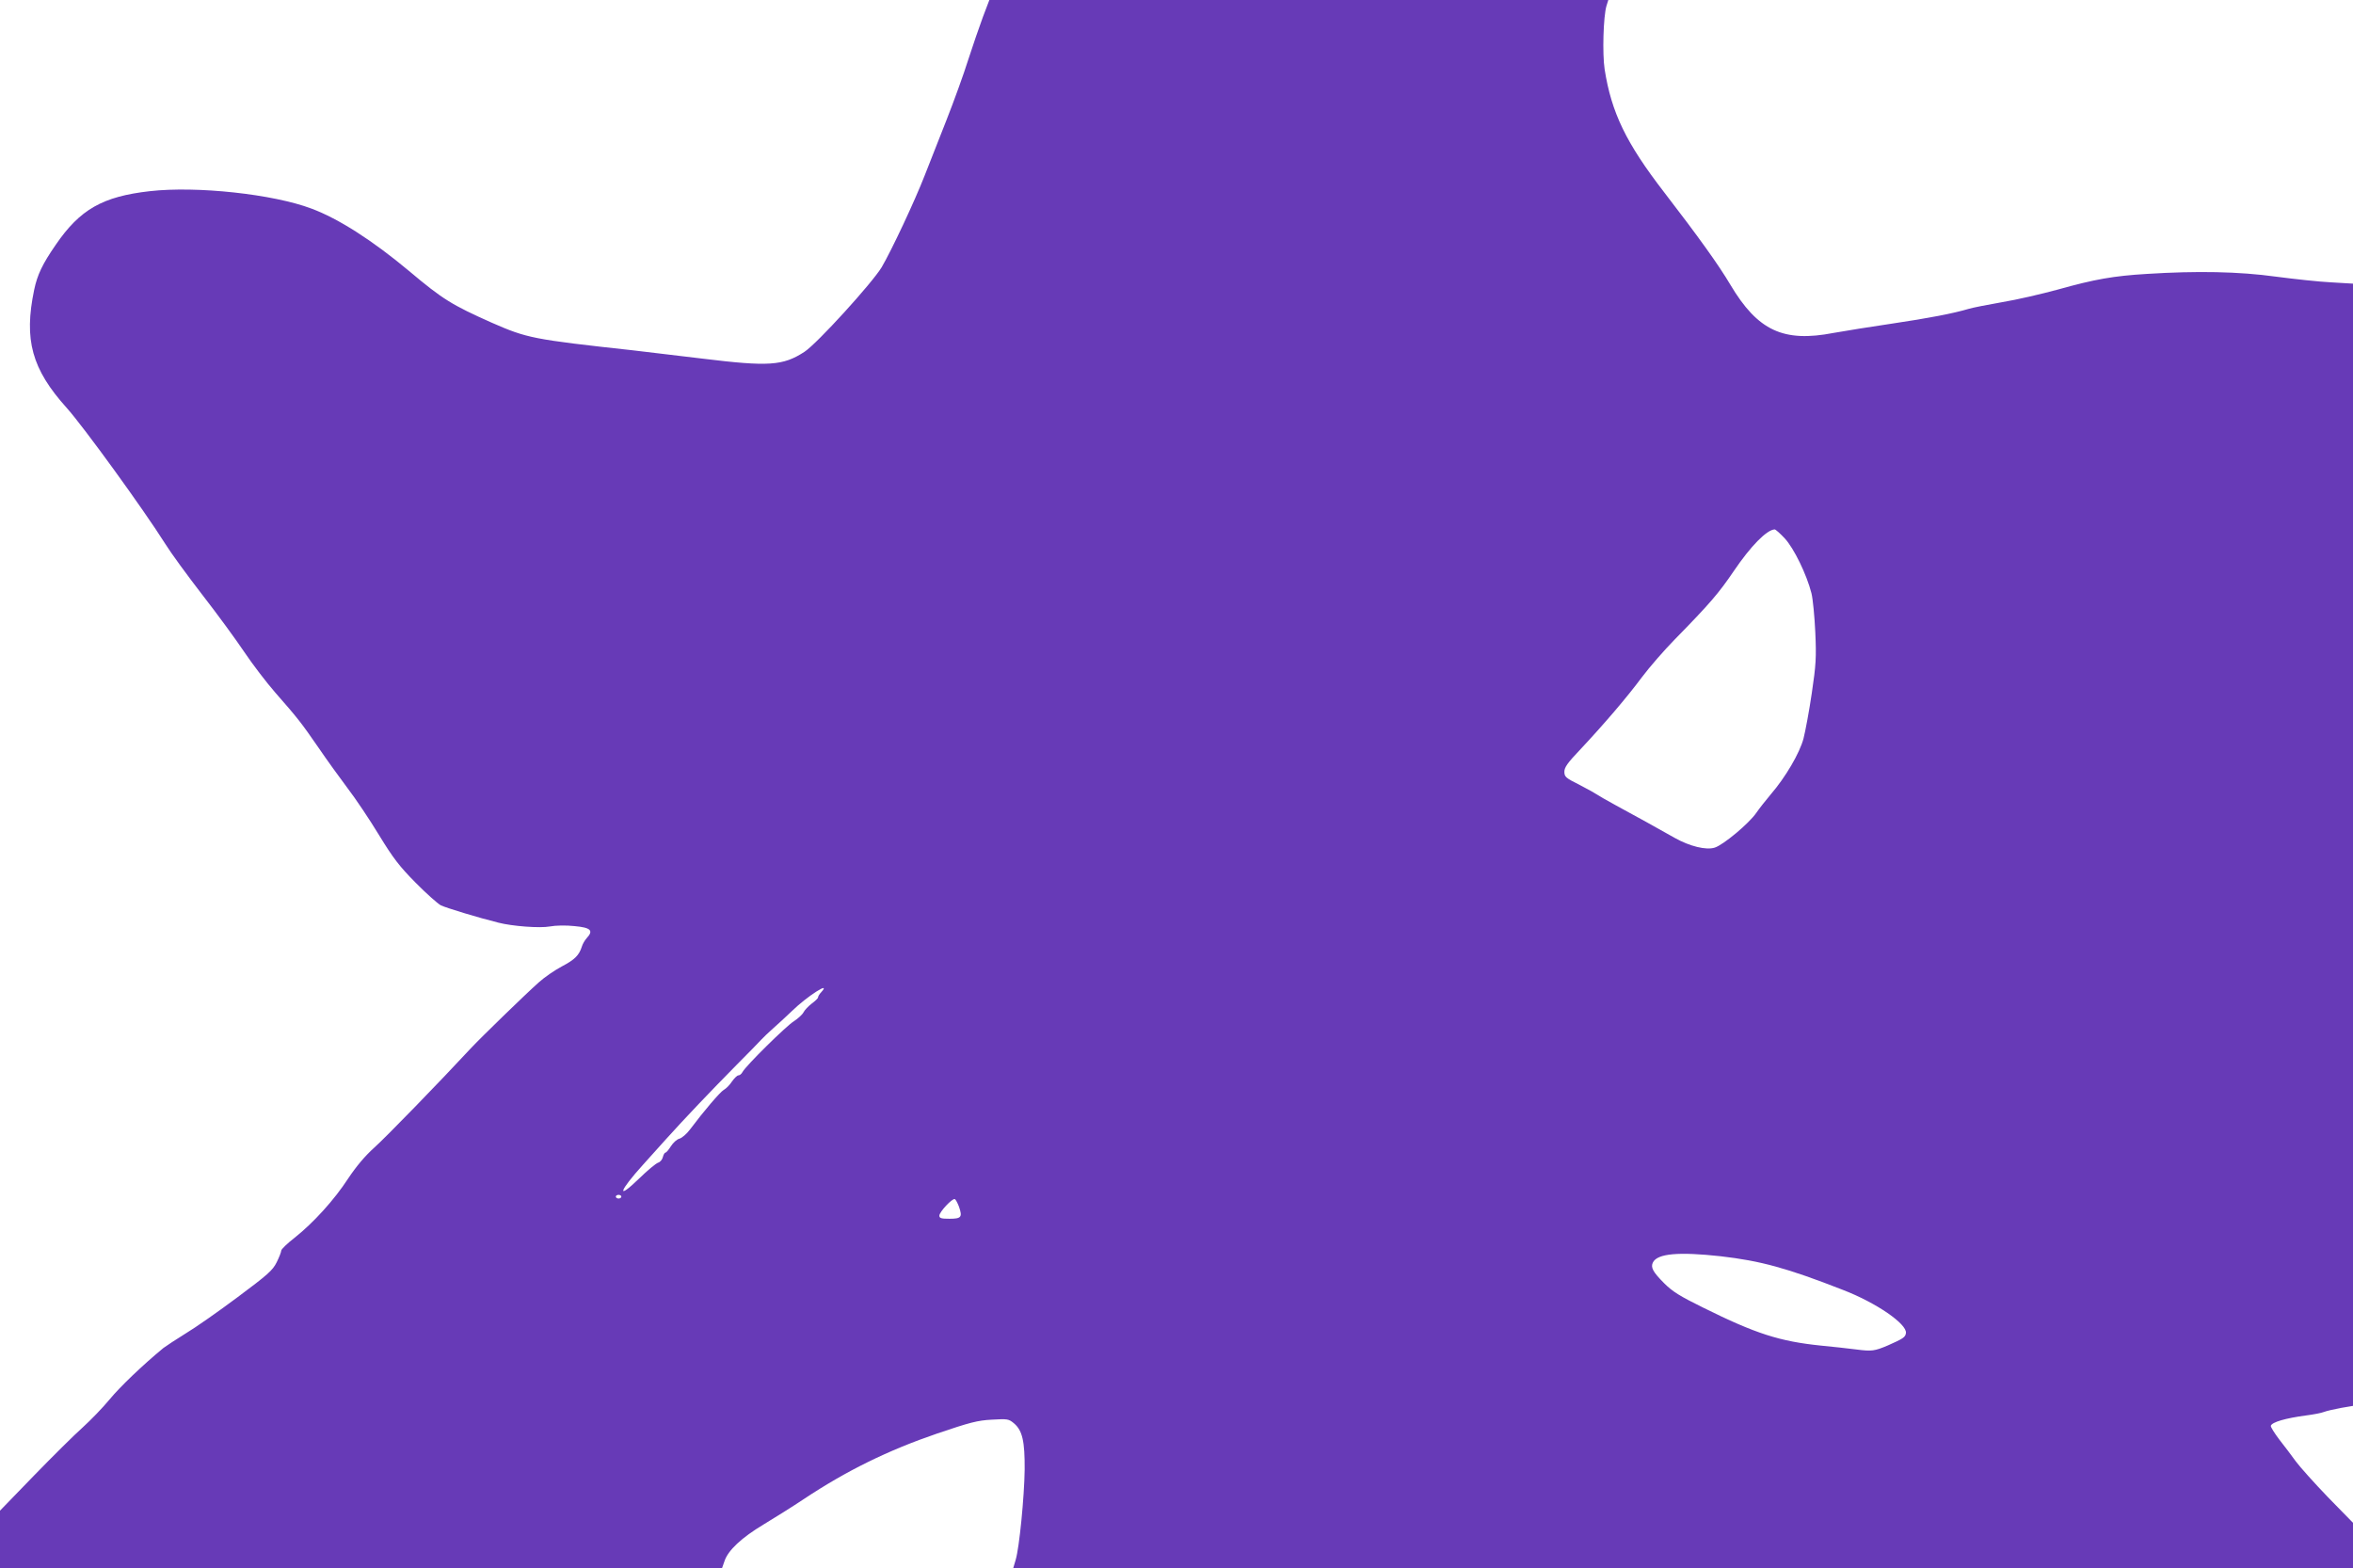<?xml version="1.0" standalone="no"?>
<!DOCTYPE svg PUBLIC "-//W3C//DTD SVG 20010904//EN"
 "http://www.w3.org/TR/2001/REC-SVG-20010904/DTD/svg10.dtd">
<svg version="1.0" xmlns="http://www.w3.org/2000/svg"
 width="1280pt" height="853pt" viewBox="0 0 1280 853"
 preserveAspectRatio="xMidYMid meet">
<g transform="translate(0,853) scale(0.1,-0.1)"
fill="#673ab7" stroke="none">
<path d="M5347 8438 c-19 -51 -55 -156 -80 -233 -24 -77 -78 -226 -119 -330
-41 -105 -94 -239 -118 -300 -54 -139 -181 -409 -234 -499 -52 -86 -351 -415
-420 -460 -117 -76 -194 -81 -554 -37 -131 16 -300 36 -377 45 -547 60 -577
66 -771 151 -215 96 -265 126 -449 281 -200 167 -383 284 -530 339 -209 79
-624 124 -880 95 -257 -29 -380 -99 -512 -292 -72 -104 -100 -163 -117 -244
-57 -273 -13 -432 177 -643 93 -104 417 -551 537 -741 29 -47 119 -170 200
-275 81 -104 184 -245 229 -312 45 -67 120 -165 167 -219 121 -138 142 -164
235 -299 45 -66 117 -166 160 -223 43 -56 120 -171 171 -255 77 -126 111 -170
198 -258 58 -59 120 -114 138 -124 29 -14 207 -68 312 -94 77 -20 228 -31 281
-21 31 6 89 7 134 2 89 -8 105 -24 67 -65 -11 -12 -23 -33 -27 -47 -15 -47
-38 -70 -108 -107 -38 -20 -95 -59 -126 -87 -72 -64 -312 -297 -371 -360 -164
-177 -462 -484 -525 -540 -49 -44 -97 -101 -141 -167 -76 -117 -189 -241 -291
-322 -40 -31 -73 -63 -73 -70 0 -7 -11 -36 -25 -64 -22 -44 -48 -67 -213 -190
-103 -77 -230 -166 -282 -197 -52 -32 -106 -68 -121 -79 -114 -94 -236 -211
-293 -280 -37 -45 -103 -113 -146 -152 -43 -38 -162 -156 -264 -261 l-186
-192 0 -156 0 -156 1964 0 1964 0 13 37 c19 59 93 128 213 200 61 37 159 98
217 137 235 156 459 266 728 358 177 60 219 71 296 75 87 5 92 4 121 -20 46
-39 59 -98 58 -252 -2 -149 -29 -425 -49 -491 l-13 -44 3644 0 3644 0 0 123 0
123 -136 139 c-74 77 -153 165 -175 195 -22 30 -62 84 -90 119 -27 36 -48 69
-46 75 7 20 80 41 192 56 39 5 82 13 97 19 15 6 57 15 93 22 l65 11 0 3053 0
3052 -118 7 c-65 3 -201 18 -301 31 -202 28 -430 32 -701 15 -183 -11 -285
-29 -485 -85 -88 -24 -225 -56 -305 -69 -80 -14 -161 -30 -180 -36 -84 -25
-219 -51 -415 -80 -115 -17 -259 -40 -320 -51 -274 -53 -413 12 -562 262 -64
108 -173 260 -361 504 -206 267 -286 432 -323 668 -13 84 -7 289 10 345 l10
32 -1684 0 -1683 0 -35 -92z m4362 -2837 c50 -54 119 -196 145 -298 8 -32 17
-128 21 -213 6 -137 4 -175 -19 -330 -14 -96 -35 -208 -45 -247 -21 -80 -98
-211 -178 -304 -26 -31 -62 -76 -79 -101 -41 -59 -179 -174 -226 -189 -47 -15
-136 7 -218 53 -86 49 -222 124 -320 177 -50 27 -96 54 -103 59 -7 5 -49 29
-94 52 -76 38 -83 44 -83 72 0 23 17 48 83 117 134 143 257 287 338 396 42 56
123 149 180 207 191 195 238 250 321 372 92 136 179 224 222 226 5 0 30 -22
55 -49z m-5242 -2469 c-10 -10 -17 -23 -17 -28 0 -5 -16 -20 -35 -34 -18 -14
-38 -35 -44 -47 -6 -12 -30 -34 -53 -49 -42 -26 -261 -242 -279 -276 -5 -10
-15 -18 -22 -18 -7 0 -22 -15 -35 -33 -12 -19 -32 -39 -45 -46 -20 -12 -106
-112 -184 -216 -17 -23 -43 -45 -56 -49 -14 -3 -35 -22 -47 -41 -12 -19 -25
-35 -30 -35 -4 0 -11 -11 -14 -24 -3 -14 -15 -28 -26 -31 -12 -4 -58 -42 -103
-86 -126 -122 -111 -71 22 76 30 33 86 96 125 139 99 110 240 258 381 401 66
66 128 130 137 140 10 11 38 38 63 60 25 22 72 65 103 95 83 81 218 167 159
102z m-1087 -1112 c0 -5 -7 -10 -15 -10 -8 0 -15 5 -15 10 0 6 7 10 15 10 8 0
15 -4 15 -10z m1837 -55 c19 -56 13 -65 -52 -65 -45 0 -55 3 -55 17 0 20 70
95 84 90 5 -2 15 -21 23 -42z m4143 -269 c217 -25 361 -64 665 -183 182 -70
350 -186 343 -235 -3 -22 -14 -30 -98 -67 -73 -31 -88 -33 -173 -22 -45 6
-131 15 -192 21 -223 23 -353 64 -641 207 -126 62 -166 87 -211 132 -62 62
-75 87 -61 114 25 48 140 58 368 33z"/>
</g>
</svg>
